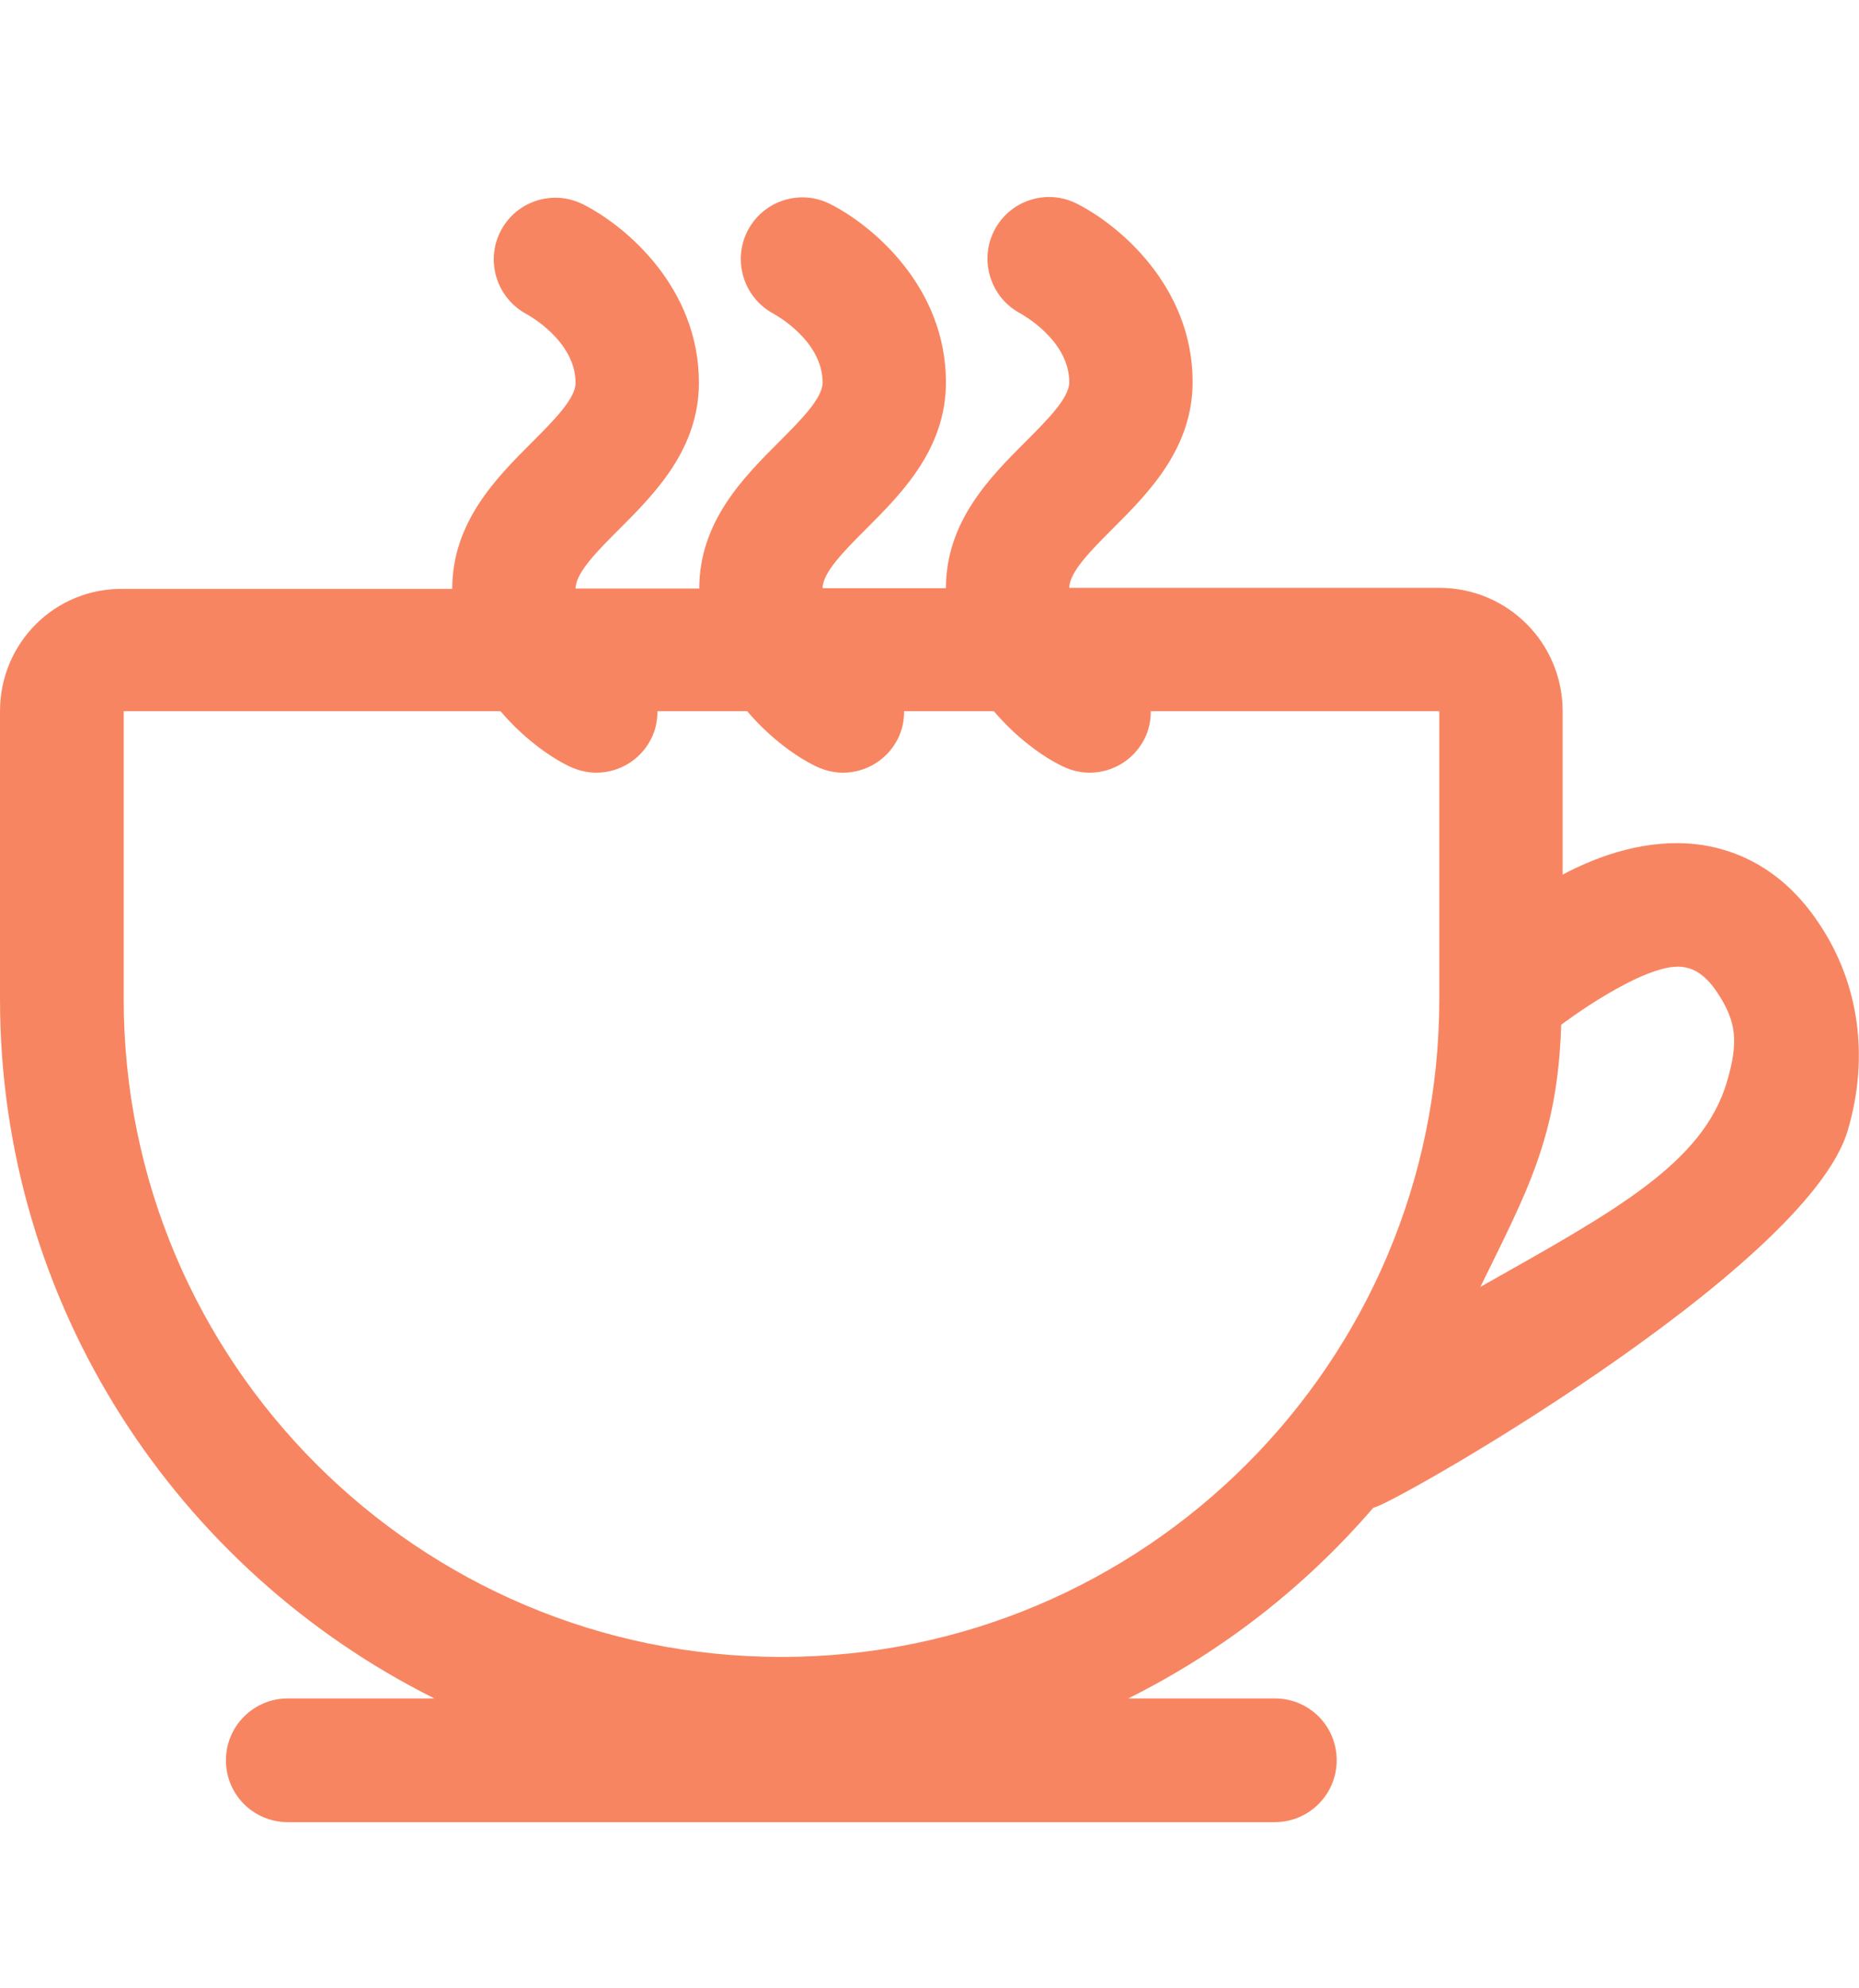 <?xml version="1.0" encoding="utf-8"?>
<!-- Generator: Adobe Illustrator 23.0.3, SVG Export Plug-In . SVG Version: 6.00 Build 0)  -->
<svg version="1.1" id="Layer_1" xmlns="http://www.w3.org/2000/svg" xmlns:xlink="http://www.w3.org/1999/xlink" x="0px" y="0px"
	 viewBox="0 0 52 55.59" style="enable-background:new 0 0 52 55.59;" xml:space="preserve">
<style type="text/css">
	.st0{fill:#F88561;}
</style>
<path class="st0" d="M47.44,23.61c-1.36-0.15-2.67,0.29-3.73,0.85v-4.57c0-1.91-1.54-3.45-3.45-3.45H29.91
	c0-0.44,0.62-1.06,1.22-1.66c0.99-0.99,2.23-2.23,2.23-4.1c0-2.66-2.05-4.39-3.25-4.99c-0.85-0.42-1.87-0.08-2.3,0.76
	c-0.43,0.84-0.1,1.88,0.74,2.32c0.01,0.01,1.36,0.73,1.36,1.92c0,0.44-0.62,1.06-1.22,1.66c-0.99,0.99-2.23,2.23-2.23,4.1h-3.45
	c0-0.44,0.62-1.06,1.22-1.66c0.99-0.99,2.23-2.23,2.23-4.1c0-2.66-2.05-4.39-3.25-4.99c-0.85-0.42-1.87-0.08-2.3,0.76
	c-0.43,0.84-0.1,1.88,0.74,2.32c0.01,0.01,1.36,0.73,1.36,1.92c0,0.44-0.62,1.06-1.22,1.66c-0.99,0.99-2.23,2.23-2.23,4.1H16.1
	c0-0.44,0.62-1.06,1.22-1.66c0.99-0.99,2.23-2.23,2.23-4.1c0-2.66-2.05-4.39-3.25-4.99c-0.85-0.42-1.87-0.08-2.3,0.76
	c-0.43,0.84-0.1,1.88,0.74,2.32c0.01,0.01,1.36,0.73,1.36,1.92c0,0.44-0.62,1.06-1.22,1.66c-0.99,0.99-2.23,2.23-2.23,4.1h-9.2
	C1.54,16.44,0,17.98,0,19.89v8.05C0,36.5,4.96,43.91,12.15,47.5h-4.1c-0.95,0-1.73,0.77-1.73,1.73s0.77,1.73,1.73,1.73h27.61
	c0.95,0,1.73-0.77,1.73-1.73s-0.77-1.73-1.73-1.73h-4.1c2.63-1.31,4.96-3.13,6.86-5.34c0.22,0.1,12.14-6.64,13.27-10.56
	c0.6-2.05,0.31-4.1-0.8-5.76C49.81,24.2,48.42,23.72,47.44,23.61z M40.26,27.94c0,10.16-8.24,18.4-18.4,18.4s-18.4-8.24-18.4-18.4
	v-8.05h10.54c0.63,0.74,1.36,1.27,1.92,1.54c0.25,0.12,0.51,0.18,0.76,0.18c0.63,0,1.23-0.35,1.53-0.94
	c0.13-0.25,0.18-0.52,0.18-0.78h2.51c0.63,0.74,1.36,1.27,1.92,1.54c0.25,0.12,0.51,0.18,0.76,0.18c0.63,0,1.23-0.35,1.53-0.94
	c0.13-0.25,0.18-0.52,0.18-0.78h2.51c0.63,0.74,1.36,1.27,1.92,1.54c0.25,0.12,0.51,0.18,0.76,0.18c0.63,0,1.23-0.35,1.53-0.94
	c0.13-0.25,0.18-0.52,0.18-0.78h8.07V27.94z M48.31,30.24c-0.67,2.3-3.14,3.63-6.9,5.75c1.31-2.68,2.16-4.18,2.26-7.33
	c0.02-0.02,2.31-1.74,3.38-1.62c0.25,0.03,0.6,0.14,0.98,0.71C48.58,28.57,48.63,29.15,48.31,30.24z"/>
<path class="st0" d="M-55.28,3.86h-6.85C-62.96-1.21-67.71-5.5-72.9-5.5c-5.19,0-9.94,4.29-10.77,9.36h-6.85
	c-1.82,0-3.3,1.48-3.3,3.3V40.2c0,1.82,1.48,3.3,3.3,3.3h35.24c1.82,0,3.3-1.48,3.3-3.3V7.16C-51.98,5.34-53.46,3.86-55.28,3.86z
	 M-72.9-2.2c3.32,0,6.58,2.81,7.4,6.06H-80.3C-79.48,0.62-76.22-2.2-72.9-2.2z M-55.28,40.2h-35.24V7.16h2.05h4.55h3.3h15.42h3.3
	h3.09h3.51V40.2z"/>
</svg>
